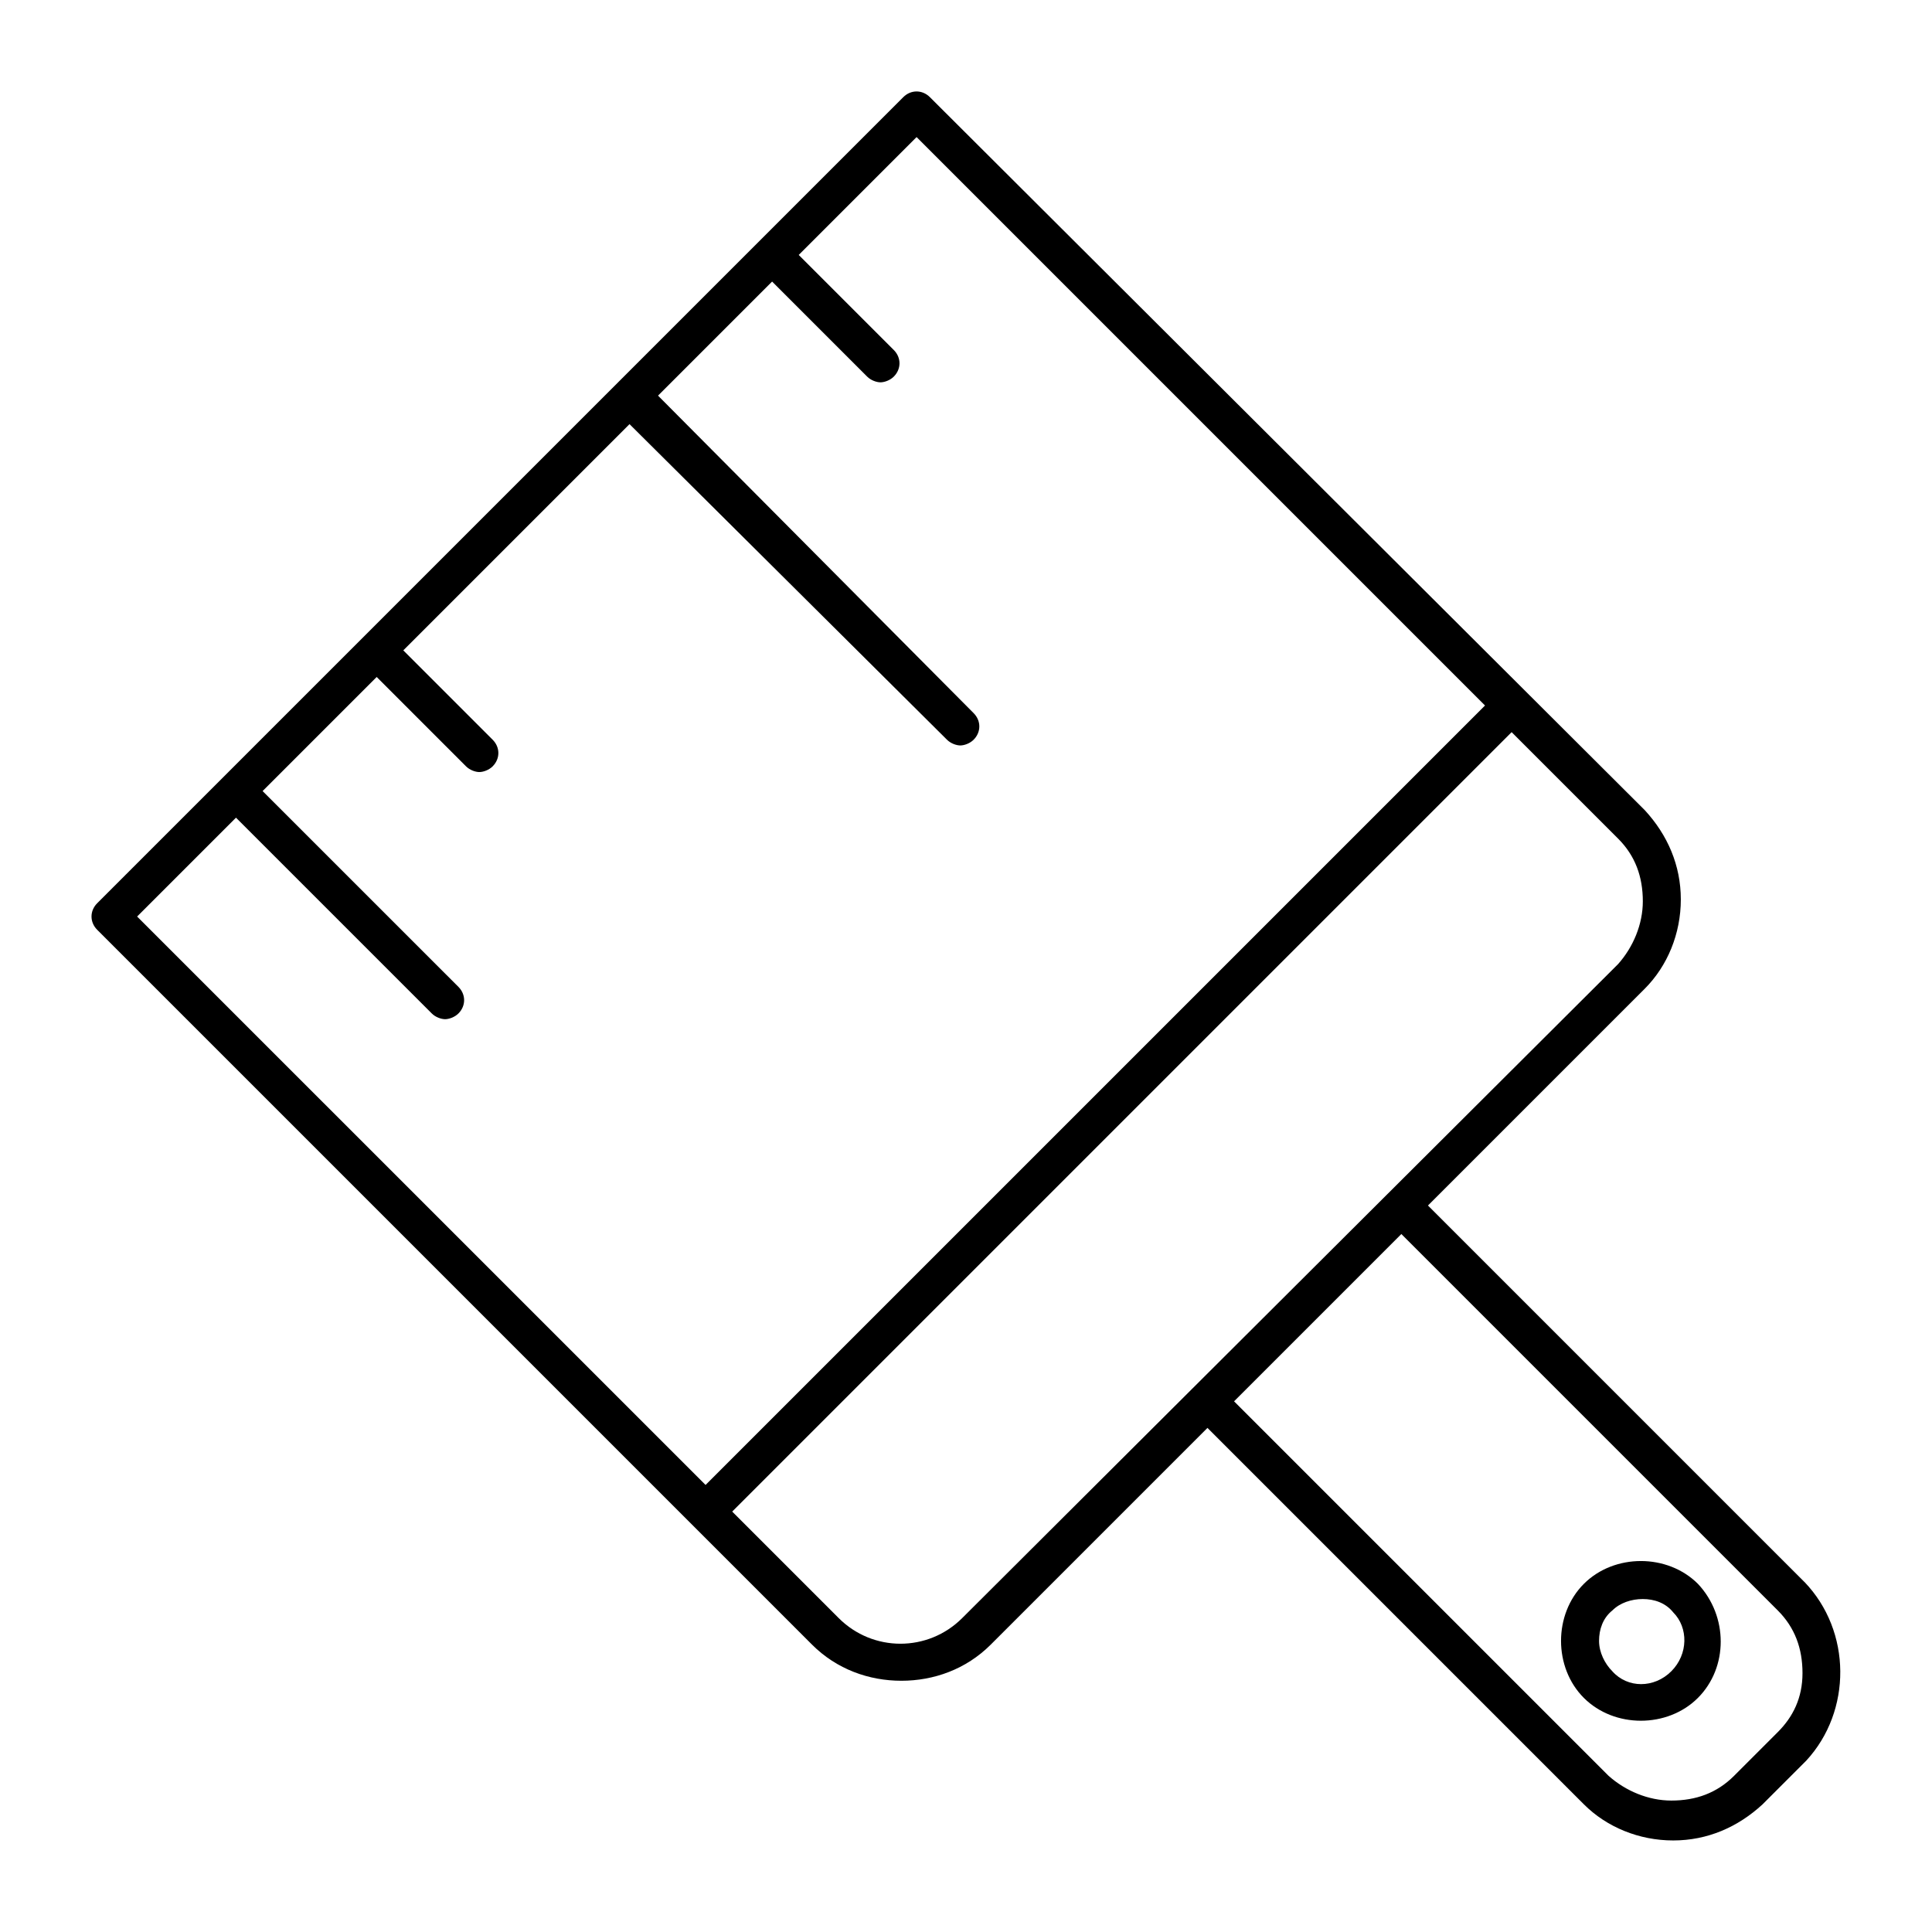 <?xml version="1.0" encoding="UTF-8"?>
<!-- Uploaded to: SVG Repo, www.svgrepo.com, Generator: SVG Repo Mixer Tools -->
<svg fill="#000000" width="800px" height="800px" version="1.1" viewBox="144 144 512 512" xmlns="http://www.w3.org/2000/svg">
 <g>
  <path d="m622.18 563.23-99.754-99.758 57.434-57.434c6.047-6.047 9.574-14.609 9.574-23.68 0-9.07-3.527-17.129-9.574-23.68l-189.43-188.93c-2.016-2.016-5.039-2.016-7.055 0l-213.61 213.61c-2.016 2.016-2.016 5.039 0 7.055l189.43 189.43c6.551 6.551 15.113 9.574 23.68 9.574s17.129-3.023 23.68-9.574l57.434-57.434 99.754 99.754c6.047 6.047 14.609 9.574 23.68 9.574 9.07 0 17.129-3.527 23.68-9.574l11.586-11.586c12.09-13.102 12.09-34.262-0.504-47.359zm-441.84-176.34 26.199-26.199 51.891 51.891c1.008 1.008 2.519 1.512 3.527 1.512s2.519-0.504 3.527-1.512c2.016-2.016 2.016-5.039 0-7.055l-51.891-51.887 30.23-30.23 23.68 23.68c1.008 1.008 2.519 1.512 3.527 1.512 1.008 0 2.519-0.504 3.527-1.512 2.016-2.016 2.016-5.039 0-7.055l-23.68-23.68 59.953-59.953 84.133 83.637c1.008 1.008 2.519 1.512 3.527 1.512 1.008 0 2.519-0.504 3.527-1.512 2.016-2.016 2.016-5.039 0-7.055l-83.633-84.137 30.23-30.23 25.191 25.191c1.008 1.008 2.519 1.512 3.527 1.512 1.008 0 2.519-0.504 3.527-1.512 2.016-2.016 2.016-5.039 0-7.055l-25.191-25.191 31.234-31.234 150.64 150.64-206.56 206.56zm218.66 185.91c-9.07 9.07-23.68 9.07-32.746 0l-28.215-28.215 206.56-206.56 28.215 28.215c4.535 4.535 6.551 10.078 6.551 16.625 0 6.047-2.519 12.09-6.551 16.625zm216.13 30.23-11.586 11.586c-4.535 4.535-10.078 6.551-16.625 6.551-6.047 0-12.09-2.519-16.625-6.551l-99.254-99.25 44.336-44.336 99.754 99.754c4.535 4.535 6.551 10.078 6.551 16.625 0 6.551-2.519 11.59-6.551 15.621z"/>
  <path d="m578.85 557.69c-5.543 0-11.082 2.016-15.113 6.047s-6.047 9.574-6.047 15.113c0 5.543 2.016 11.082 6.047 15.113s9.574 6.047 15.113 6.047c5.543 0 11.082-2.016 15.113-6.047 8.062-8.062 8.062-21.664 0-30.23-4.031-4.027-9.57-6.043-15.113-6.043zm8.059 29.219c-4.535 4.535-11.586 4.535-15.617 0-2.016-2.016-3.527-5.039-3.527-8.062 0-3.023 1.008-6.047 3.527-8.062 2.016-2.016 5.039-3.023 8.062-3.023 3.023 0 6.047 1.008 8.062 3.527 4.027 4.035 4.027 11.09-0.508 15.621z"/>
 </g>
</svg>